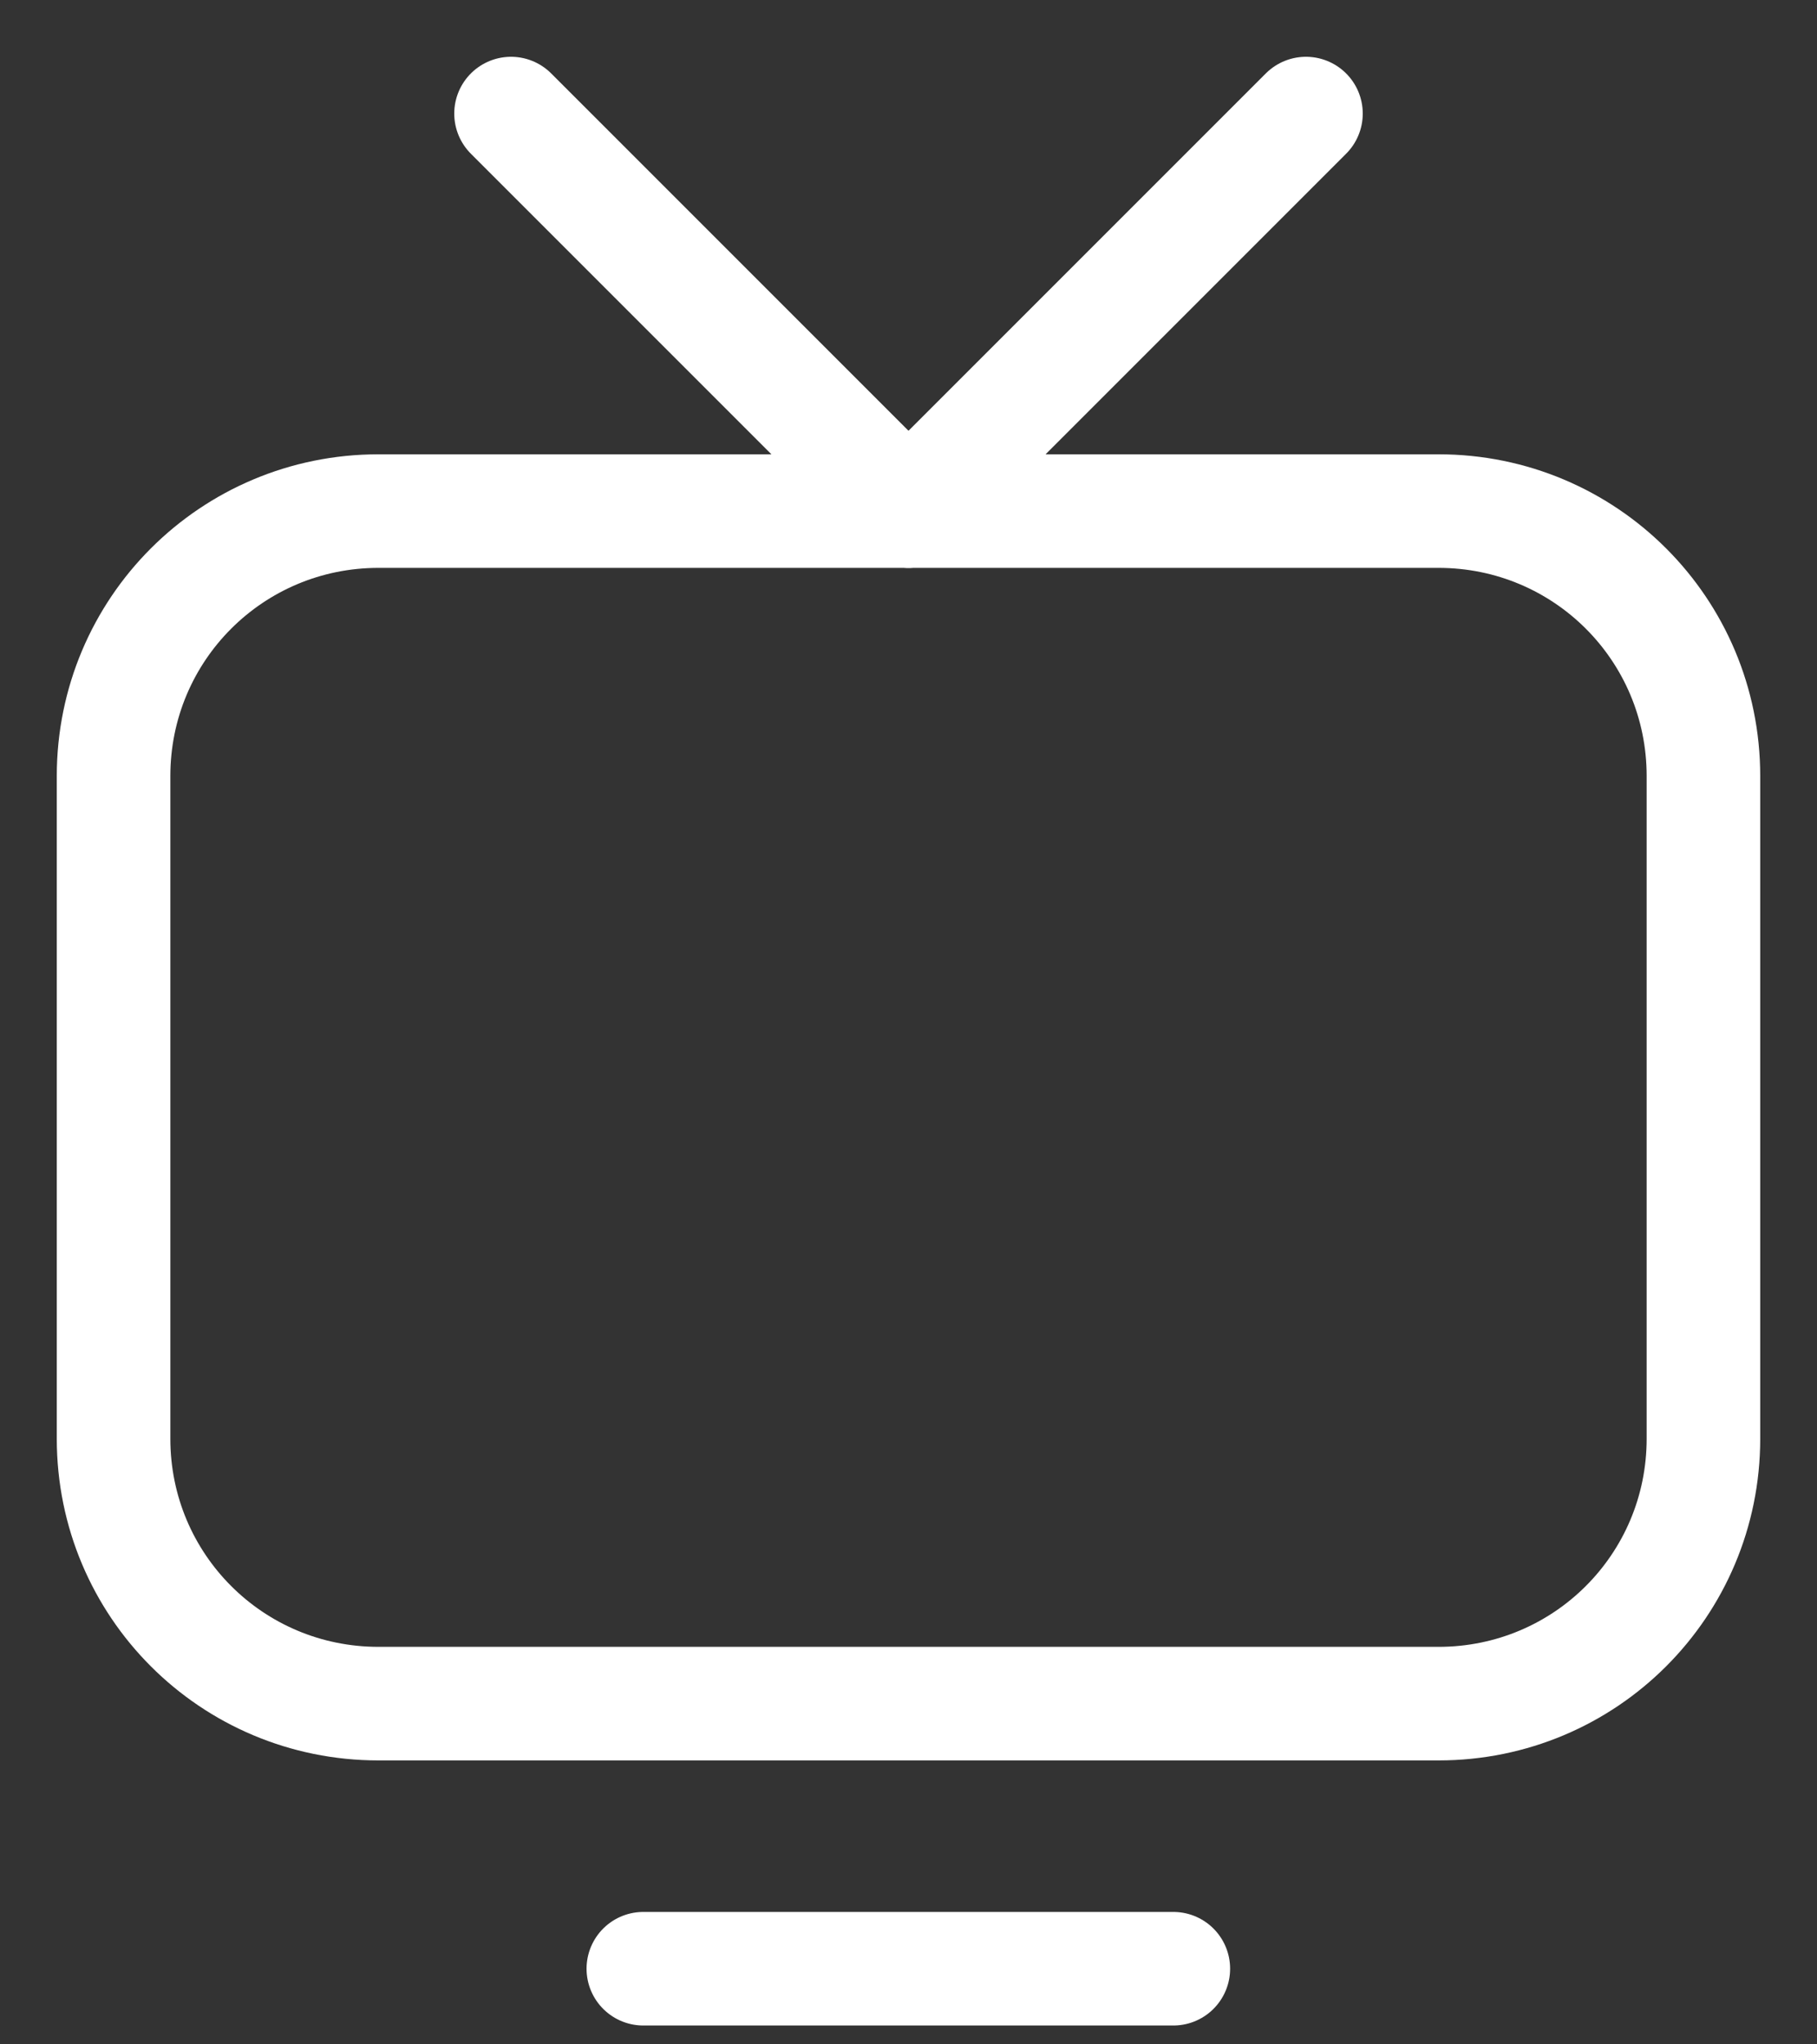 <svg width="16" height="18" viewBox="0 0 16 18" fill="none" xmlns="http://www.w3.org/2000/svg">
<rect x="0" y="0" width="16" height="18" fill="#333333" stroke="none"/>
<path d="M12.667 15H3.333C2.041 15 1 13.959 1 12.667V6.833C1 5.541 2.041 4.5 3.333 4.5H12.667C13.959 4.5 15 5.541 15 6.833V12.667C15 13.959 13.959 15 12.667 15Z" stroke="white" stroke-linecap="round" stroke-linejoin="round"/>
<path d="M5.665 17.334H10.332" stroke="white" stroke-linecap="round" stroke-linejoin="round"/>
<path d="M8 4.5L11.5 1" stroke="white" stroke-linecap="round" stroke-linejoin="round"/>
<path d="M8 4.5L4.5 1" stroke="white" stroke-linecap="round" stroke-linejoin="round"/>
</svg>
